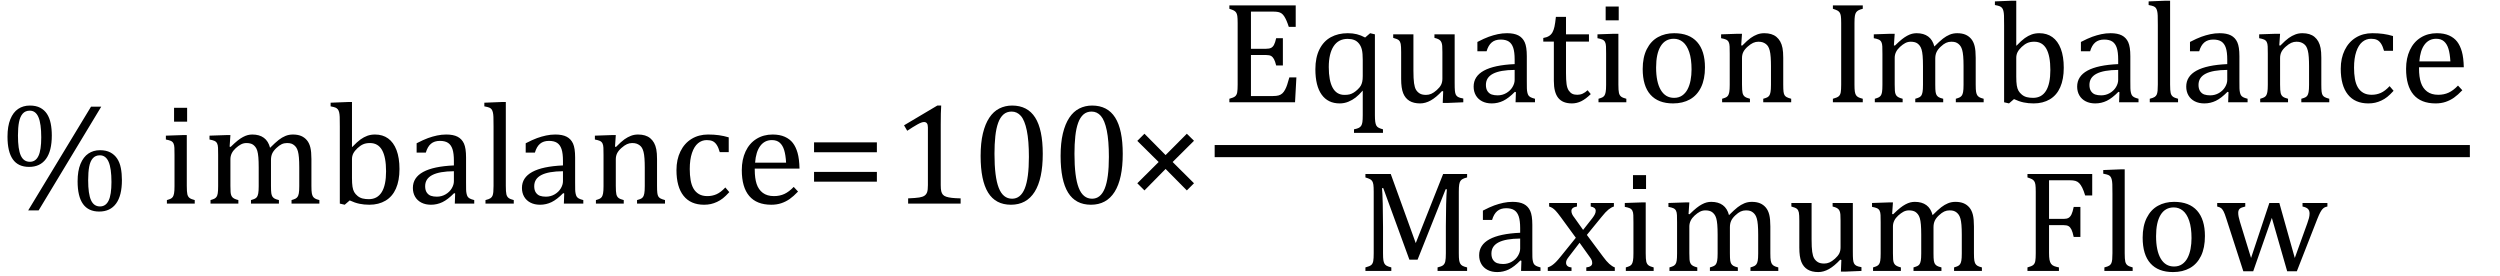 <?xml version="1.0" encoding="UTF-8" standalone="no"?><svg xmlns="http://www.w3.org/2000/svg" xmlns:xlink="http://www.w3.org/1999/xlink" stroke-dasharray="none" shape-rendering="auto" font-family="'Dialog'" width="343.813" text-rendering="auto" fill-opacity="1" contentScriptType="text/ecmascript" color-interpolation="auto" color-rendering="auto" preserveAspectRatio="xMidYMid meet" font-size="12" fill="black" stroke="black" image-rendering="auto" stroke-miterlimit="10" zoomAndPan="magnify" version="1.0" stroke-linecap="square" stroke-linejoin="miter" contentStyleType="text/css" font-style="normal" height="38" stroke-width="1" stroke-dashoffset="0" font-weight="normal" stroke-opacity="1" y="-10"><!--Converted from MathML using JEuclid--><defs id="genericDefs"/><g><g text-rendering="optimizeLegibility" transform="translate(0,28)" color-rendering="optimizeQuality" color-interpolation="linearRGB" image-rendering="optimizeQuality"><path d="M4 -5.047 Q2.5 -5.047 1.766 -6.086 Q1.031 -7.125 1.031 -9.203 Q1.031 -10.641 1.422 -11.602 Q1.812 -12.562 2.5 -13.023 Q3.188 -13.484 4.109 -13.484 Q4.953 -13.484 5.531 -13.18 Q6.109 -12.875 6.461 -12.336 Q6.812 -11.797 6.969 -11.039 Q7.125 -10.281 7.125 -9.375 Q7.125 -7.234 6.32 -6.141 Q5.516 -5.047 4 -5.047 ZM2.469 -9.359 Q2.469 -7.469 2.859 -6.609 Q3.25 -5.75 4.109 -5.75 Q4.906 -5.75 5.289 -6.555 Q5.672 -7.359 5.672 -9.109 Q5.672 -10.984 5.289 -11.883 Q4.906 -12.781 4.094 -12.781 Q3.484 -12.781 3.125 -12.375 Q2.766 -11.969 2.617 -11.219 Q2.469 -10.469 2.469 -9.359 ZM13.922 -13.328 L5.312 0.938 L3.875 0.938 L12.516 -13.328 L13.922 -13.328 ZM13.641 1.094 Q12.156 1.094 11.414 0.055 Q10.672 -0.984 10.672 -3.062 Q10.672 -4.5 11.07 -5.461 Q11.469 -6.422 12.156 -6.883 Q12.844 -7.344 13.75 -7.344 Q14.594 -7.344 15.172 -7.039 Q15.75 -6.734 16.109 -6.195 Q16.469 -5.656 16.617 -4.898 Q16.766 -4.141 16.766 -3.234 Q16.766 -1.094 15.961 0 Q15.156 1.094 13.641 1.094 ZM12.125 -3.219 Q12.125 -1.328 12.516 -0.469 Q12.906 0.391 13.75 0.391 Q14.547 0.391 14.938 -0.414 Q15.328 -1.219 15.328 -2.969 Q15.328 -4.844 14.938 -5.742 Q14.547 -6.641 13.734 -6.641 Q13.125 -6.641 12.766 -6.234 Q12.406 -5.828 12.266 -5.078 Q12.125 -4.328 12.125 -3.219 ZM25.734 -13.172 L25.734 -11.266 L23.938 -11.266 L23.938 -13.172 L25.734 -13.172 ZM22.953 -0.484 Q23.328 -0.594 23.492 -0.68 Q23.656 -0.766 23.766 -0.922 Q23.875 -1.078 23.938 -1.406 Q24 -1.734 24 -2.406 L24 -6.672 Q24 -7.297 23.984 -7.68 Q23.969 -8.062 23.852 -8.289 Q23.734 -8.516 23.492 -8.625 Q23.25 -8.734 22.812 -8.812 L22.812 -9.344 L25.094 -9.422 L25.688 -9.422 L25.688 -2.438 Q25.688 -1.609 25.766 -1.281 Q25.844 -0.953 26.062 -0.781 Q26.281 -0.609 26.781 -0.484 L26.781 0 L22.953 0 L22.953 -0.484 ZM31.578 -7.828 L31.719 -7.797 Q32.312 -8.375 32.688 -8.672 Q33.062 -8.969 33.414 -9.156 Q33.766 -9.344 34.07 -9.422 Q34.375 -9.5 34.703 -9.5 Q35.672 -9.5 36.289 -9.047 Q36.906 -8.594 37.141 -7.672 Q37.875 -8.406 38.328 -8.758 Q38.781 -9.109 39.258 -9.305 Q39.734 -9.5 40.281 -9.5 Q40.938 -9.5 41.406 -9.305 Q41.875 -9.109 42.203 -8.719 Q42.531 -8.328 42.68 -7.727 Q42.828 -7.125 42.828 -6.125 L42.828 -2.438 Q42.828 -1.703 42.883 -1.422 Q42.938 -1.141 43.031 -0.984 Q43.125 -0.828 43.305 -0.711 Q43.484 -0.594 43.922 -0.484 L43.922 0 L40.094 0 L40.094 -0.484 Q40.469 -0.594 40.633 -0.68 Q40.797 -0.766 40.914 -0.922 Q41.031 -1.078 41.094 -1.406 Q41.156 -1.734 41.156 -2.406 L41.156 -4.969 Q41.156 -5.797 41.109 -6.336 Q41.062 -6.875 40.969 -7.195 Q40.875 -7.516 40.75 -7.703 Q40.625 -7.891 40.453 -8.031 Q40.281 -8.172 40.062 -8.25 Q39.844 -8.328 39.469 -8.328 Q39.078 -8.328 38.742 -8.172 Q38.406 -8.016 38.008 -7.641 Q37.609 -7.266 37.438 -6.891 Q37.266 -6.516 37.266 -6 L37.266 -2.438 Q37.266 -1.703 37.312 -1.422 Q37.359 -1.141 37.453 -0.984 Q37.547 -0.828 37.727 -0.711 Q37.906 -0.594 38.359 -0.484 L38.359 0 L34.516 0 L34.516 -0.484 Q34.891 -0.594 35.062 -0.68 Q35.234 -0.766 35.344 -0.922 Q35.453 -1.078 35.516 -1.406 Q35.578 -1.734 35.578 -2.406 L35.578 -4.969 Q35.578 -5.828 35.531 -6.375 Q35.484 -6.922 35.383 -7.258 Q35.281 -7.594 35.117 -7.797 Q34.953 -8 34.789 -8.109 Q34.625 -8.219 34.398 -8.273 Q34.172 -8.328 33.891 -8.328 Q33.484 -8.328 33.133 -8.141 Q32.781 -7.953 32.414 -7.617 Q32.047 -7.281 31.867 -6.906 Q31.688 -6.531 31.688 -6.109 L31.688 -2.438 Q31.688 -1.891 31.711 -1.594 Q31.734 -1.297 31.805 -1.133 Q31.875 -0.969 31.969 -0.867 Q32.062 -0.766 32.242 -0.672 Q32.422 -0.578 32.781 -0.484 L32.781 0 L28.953 0 L28.953 -0.484 Q29.328 -0.594 29.492 -0.68 Q29.656 -0.766 29.773 -0.922 Q29.891 -1.078 29.945 -1.406 Q30 -1.734 30 -2.406 L30 -6.672 Q30 -7.297 29.984 -7.68 Q29.969 -8.062 29.852 -8.289 Q29.734 -8.516 29.492 -8.625 Q29.25 -8.734 28.812 -8.812 L28.812 -9.344 L31.094 -9.422 L31.688 -9.422 L31.578 -7.828 ZM48.406 -7.797 L48.453 -7.797 Q49.125 -8.5 49.586 -8.828 Q50.047 -9.156 50.523 -9.328 Q51 -9.5 51.578 -9.5 Q52.625 -9.5 53.375 -8.961 Q54.125 -8.422 54.531 -7.359 Q54.938 -6.297 54.938 -4.75 Q54.938 -3.172 54.453 -2.07 Q53.969 -0.969 53.023 -0.406 Q52.078 0.156 50.797 0.156 Q50.062 0.156 49.43 0.023 Q48.797 -0.109 48.094 -0.438 L47.406 0.156 L46.734 0 L46.734 -10.609 Q46.734 -11.547 46.719 -11.922 Q46.703 -12.297 46.641 -12.555 Q46.578 -12.812 46.461 -12.961 Q46.344 -13.109 46.156 -13.195 Q45.969 -13.281 45.469 -13.375 L45.469 -13.875 L47.828 -13.969 L48.406 -13.969 L48.406 -7.797 ZM48.406 -3.516 Q48.406 -2.766 48.477 -2.32 Q48.547 -1.875 48.711 -1.586 Q48.875 -1.297 49.18 -1.047 Q49.484 -0.797 49.867 -0.703 Q50.25 -0.609 50.719 -0.609 Q51.891 -0.609 52.492 -1.57 Q53.094 -2.531 53.094 -4.438 Q53.094 -6.375 52.547 -7.352 Q52 -8.328 50.875 -8.328 Q50.328 -8.328 49.938 -8.156 Q49.547 -7.984 49.156 -7.617 Q48.766 -7.25 48.586 -6.898 Q48.406 -6.547 48.406 -6.109 L48.406 -3.516 ZM62.594 -1.391 L62.453 -1.438 Q61.594 -0.562 60.852 -0.203 Q60.109 0.156 59.266 0.156 Q58.516 0.156 57.953 -0.133 Q57.391 -0.422 57.086 -0.945 Q56.781 -1.469 56.781 -2.156 Q56.781 -3.578 58.195 -4.352 Q59.609 -5.125 62.422 -5.25 L62.422 -5.891 Q62.422 -6.906 62.227 -7.492 Q62.031 -8.078 61.617 -8.352 Q61.203 -8.625 60.5 -8.625 Q59.734 -8.625 59.266 -8.227 Q58.797 -7.828 58.562 -7.016 L57.297 -7.016 L57.297 -8.297 Q58.234 -8.781 58.859 -9.008 Q59.484 -9.234 60.109 -9.367 Q60.734 -9.5 61.375 -9.5 Q62.344 -9.5 62.93 -9.195 Q63.516 -8.891 63.805 -8.258 Q64.094 -7.625 64.094 -6.344 L64.094 -2.938 Q64.094 -2.219 64.102 -1.922 Q64.109 -1.625 64.164 -1.367 Q64.219 -1.109 64.312 -0.961 Q64.406 -0.812 64.602 -0.703 Q64.797 -0.594 65.219 -0.484 L65.219 0 L62.547 0 L62.594 -1.391 ZM62.422 -4.453 Q60.438 -4.438 59.453 -3.93 Q58.469 -3.422 58.469 -2.391 Q58.469 -1.844 58.695 -1.516 Q58.922 -1.188 59.266 -1.07 Q59.609 -0.953 60.078 -0.953 Q60.734 -0.953 61.281 -1.273 Q61.828 -1.594 62.125 -2.094 Q62.422 -2.594 62.422 -3.078 L62.422 -4.453 ZM69.562 -2.438 Q69.562 -1.609 69.641 -1.281 Q69.719 -0.953 69.938 -0.781 Q70.156 -0.609 70.656 -0.484 L70.656 0 L66.766 0 L66.766 -0.484 Q67.266 -0.609 67.453 -0.742 Q67.641 -0.875 67.727 -1.07 Q67.812 -1.266 67.844 -1.594 Q67.875 -1.922 67.875 -2.438 L67.875 -10.609 Q67.875 -11.547 67.859 -11.922 Q67.844 -12.297 67.781 -12.555 Q67.719 -12.812 67.609 -12.961 Q67.5 -13.109 67.305 -13.195 Q67.109 -13.281 66.609 -13.375 L66.609 -13.875 L68.969 -13.969 L69.562 -13.969 L69.562 -2.438 ZM77.594 -1.391 L77.453 -1.438 Q76.594 -0.562 75.852 -0.203 Q75.109 0.156 74.266 0.156 Q73.516 0.156 72.953 -0.133 Q72.391 -0.422 72.086 -0.945 Q71.781 -1.469 71.781 -2.156 Q71.781 -3.578 73.195 -4.352 Q74.609 -5.125 77.422 -5.25 L77.422 -5.891 Q77.422 -6.906 77.227 -7.492 Q77.031 -8.078 76.617 -8.352 Q76.203 -8.625 75.5 -8.625 Q74.734 -8.625 74.266 -8.227 Q73.797 -7.828 73.562 -7.016 L72.297 -7.016 L72.297 -8.297 Q73.234 -8.781 73.859 -9.008 Q74.484 -9.234 75.109 -9.367 Q75.734 -9.5 76.375 -9.5 Q77.344 -9.5 77.93 -9.195 Q78.516 -8.891 78.805 -8.258 Q79.094 -7.625 79.094 -6.344 L79.094 -2.938 Q79.094 -2.219 79.102 -1.922 Q79.109 -1.625 79.164 -1.367 Q79.219 -1.109 79.312 -0.961 Q79.406 -0.812 79.602 -0.703 Q79.797 -0.594 80.219 -0.484 L80.219 0 L77.547 0 L77.594 -1.391 ZM77.422 -4.453 Q75.438 -4.438 74.453 -3.93 Q73.469 -3.422 73.469 -2.391 Q73.469 -1.844 73.695 -1.516 Q73.922 -1.188 74.266 -1.07 Q74.609 -0.953 75.078 -0.953 Q75.734 -0.953 76.281 -1.273 Q76.828 -1.594 77.125 -2.094 Q77.422 -2.594 77.422 -3.078 L77.422 -4.453 ZM91.453 0 L87.609 0 L87.609 -0.484 Q88 -0.594 88.164 -0.68 Q88.328 -0.766 88.438 -0.922 Q88.547 -1.078 88.609 -1.406 Q88.672 -1.734 88.672 -2.406 L88.672 -4.969 Q88.672 -5.641 88.633 -6.203 Q88.594 -6.766 88.5 -7.117 Q88.406 -7.469 88.281 -7.672 Q88.156 -7.875 87.969 -8.016 Q87.781 -8.156 87.547 -8.242 Q87.312 -8.328 86.938 -8.328 Q86.562 -8.328 86.219 -8.172 Q85.875 -8.016 85.461 -7.648 Q85.047 -7.281 84.867 -6.914 Q84.688 -6.547 84.688 -6.078 L84.688 -2.438 Q84.688 -1.609 84.766 -1.281 Q84.844 -0.953 85.062 -0.781 Q85.281 -0.609 85.781 -0.484 L85.781 0 L81.953 0 L81.953 -0.484 Q82.328 -0.594 82.492 -0.68 Q82.656 -0.766 82.766 -0.922 Q82.875 -1.078 82.938 -1.406 Q83 -1.734 83 -2.406 L83 -6.672 Q83 -7.297 82.984 -7.68 Q82.969 -8.062 82.852 -8.289 Q82.734 -8.516 82.492 -8.625 Q82.25 -8.734 81.812 -8.812 L81.812 -9.344 L84.094 -9.422 L84.688 -9.422 L84.578 -7.828 L84.719 -7.797 Q85.438 -8.531 85.883 -8.844 Q86.328 -9.156 86.781 -9.328 Q87.234 -9.5 87.75 -9.5 Q88.281 -9.5 88.695 -9.375 Q89.109 -9.25 89.422 -8.992 Q89.734 -8.734 89.945 -8.359 Q90.156 -7.984 90.258 -7.461 Q90.359 -6.938 90.359 -6.125 L90.359 -2.438 Q90.359 -1.766 90.398 -1.461 Q90.438 -1.156 90.531 -0.992 Q90.625 -0.828 90.812 -0.719 Q91 -0.609 91.453 -0.484 L91.453 0 ZM100.219 -9.109 L100.219 -7.078 L98.984 -7.078 Q98.812 -7.703 98.57 -8.07 Q98.328 -8.438 98.008 -8.586 Q97.688 -8.734 97.203 -8.734 Q96.516 -8.734 95.992 -8.297 Q95.469 -7.859 95.164 -6.961 Q94.859 -6.062 94.859 -4.75 Q94.859 -3.922 94.977 -3.234 Q95.094 -2.547 95.375 -2.062 Q95.656 -1.578 96.125 -1.305 Q96.594 -1.031 97.281 -1.031 Q97.953 -1.031 98.539 -1.289 Q99.125 -1.547 99.75 -2.219 L100.297 -1.578 Q99.797 -1.031 99.422 -0.734 Q99.047 -0.438 98.609 -0.234 Q98.172 -0.031 97.75 0.062 Q97.328 0.156 96.828 0.156 Q94.984 0.156 94.008 -1.07 Q93.031 -2.297 93.031 -4.609 Q93.031 -6.062 93.578 -7.18 Q94.125 -8.297 95.109 -8.898 Q96.094 -9.5 97.375 -9.5 Q98.188 -9.5 98.867 -9.406 Q99.547 -9.312 100.219 -9.109 ZM109.75 -1.656 Q109.125 -1 108.602 -0.633 Q108.078 -0.266 107.453 -0.055 Q106.828 0.156 106.078 0.156 Q104.062 0.156 103.039 -1.047 Q102.016 -2.25 102.016 -4.609 Q102.016 -6.062 102.539 -7.18 Q103.062 -8.297 104.031 -8.898 Q105 -9.5 106.25 -9.5 Q107.234 -9.5 107.93 -9.188 Q108.625 -8.875 109.039 -8.336 Q109.453 -7.797 109.688 -6.969 Q109.922 -6.141 109.953 -4.812 L103.797 -4.812 L103.797 -4.641 Q103.797 -3.484 104.055 -2.703 Q104.312 -1.922 104.906 -1.477 Q105.5 -1.031 106.438 -1.031 Q107.234 -1.031 107.875 -1.328 Q108.516 -1.625 109.156 -2.297 L109.75 -1.656 ZM108.109 -5.625 Q108.047 -6.688 107.844 -7.352 Q107.641 -8.016 107.234 -8.375 Q106.828 -8.734 106.156 -8.734 Q105.156 -8.734 104.555 -7.93 Q103.953 -7.125 103.844 -5.625 L108.109 -5.625 Z" stroke="none"/></g><g text-rendering="optimizeLegibility" transform="translate(110.734,28)" color-rendering="optimizeQuality" color-interpolation="linearRGB" image-rendering="optimizeQuality"><path d="M1.219 -7.062 L1.219 -8.422 L9.859 -8.422 L9.859 -7.062 L1.219 -7.062 ZM1.219 -3.016 L1.219 -4.359 L9.859 -4.359 L9.859 -3.016 L1.219 -3.016 Z" stroke="none"/></g><g text-rendering="optimizeLegibility" transform="translate(122.594,28)" color-rendering="optimizeQuality" color-interpolation="linearRGB" image-rendering="optimizeQuality"><path d="M6.781 -2.547 Q6.781 -1.984 6.852 -1.695 Q6.922 -1.406 7.078 -1.227 Q7.234 -1.047 7.539 -0.945 Q7.844 -0.844 8.305 -0.789 Q8.766 -0.734 9.516 -0.719 L9.516 0 L2.297 0 L2.297 -0.719 Q3.375 -0.766 3.844 -0.844 Q4.312 -0.922 4.555 -1.094 Q4.797 -1.266 4.906 -1.562 Q5.016 -1.859 5.016 -2.547 L5.016 -10.469 Q5.016 -10.859 4.883 -11.039 Q4.75 -11.219 4.484 -11.219 Q4.172 -11.219 3.594 -10.898 Q3.016 -10.578 2.172 -10.016 L1.734 -10.766 L6.312 -13.484 L6.844 -13.484 Q6.781 -12.547 6.781 -10.891 L6.781 -2.547 ZM16.438 0.156 Q14.328 0.156 13.297 -1.508 Q12.266 -3.172 12.266 -6.547 Q12.266 -8.344 12.578 -9.648 Q12.891 -10.953 13.461 -11.812 Q14.031 -12.672 14.836 -13.078 Q15.641 -13.484 16.594 -13.484 Q18.719 -13.484 19.766 -11.836 Q20.812 -10.188 20.812 -6.844 Q20.812 -3.391 19.695 -1.617 Q18.578 0.156 16.438 0.156 ZM14.172 -6.844 Q14.172 -3.656 14.758 -2.164 Q15.344 -0.672 16.594 -0.672 Q17.766 -0.672 18.336 -2.078 Q18.906 -3.484 18.906 -6.422 Q18.906 -8.656 18.617 -10.055 Q18.328 -11.453 17.805 -12.055 Q17.281 -12.656 16.531 -12.656 Q15.859 -12.656 15.406 -12.258 Q14.953 -11.859 14.68 -11.109 Q14.406 -10.359 14.289 -9.273 Q14.172 -8.188 14.172 -6.844 ZM27.438 0.156 Q25.328 0.156 24.297 -1.508 Q23.266 -3.172 23.266 -6.547 Q23.266 -8.344 23.578 -9.648 Q23.891 -10.953 24.461 -11.812 Q25.031 -12.672 25.836 -13.078 Q26.641 -13.484 27.594 -13.484 Q29.719 -13.484 30.766 -11.836 Q31.812 -10.188 31.812 -6.844 Q31.812 -3.391 30.695 -1.617 Q29.578 0.156 27.438 0.156 ZM25.172 -6.844 Q25.172 -3.656 25.758 -2.164 Q26.344 -0.672 27.594 -0.672 Q28.766 -0.672 29.336 -2.078 Q29.906 -3.484 29.906 -6.422 Q29.906 -8.656 29.617 -10.055 Q29.328 -11.453 28.805 -12.055 Q28.281 -12.656 27.531 -12.656 Q26.859 -12.656 26.406 -12.258 Q25.953 -11.859 25.68 -11.109 Q25.406 -10.359 25.289 -9.273 Q25.172 -8.188 25.172 -6.844 Z" stroke="none"/></g><g text-rendering="optimizeLegibility" transform="translate(154.766,28)" color-rendering="optimizeQuality" color-interpolation="linearRGB" image-rendering="optimizeQuality"><path d="M6.5 -5.719 L9.438 -2.797 L8.453 -1.812 L5.531 -4.766 L2.625 -1.812 L1.641 -2.797 L4.578 -5.719 L1.641 -8.625 L2.625 -9.609 L5.531 -6.672 L8.453 -9.609 L9.438 -8.641 L6.5 -5.719 Z" stroke="none"/></g><g text-rendering="optimizeLegibility" stroke-width="1.667" color-interpolation="linearRGB" color-rendering="optimizeQuality" image-rendering="optimizeQuality"><line y2="20.78" fill="none" x1="167.881" x2="338.834" y1="20.78"/><path d="M10.312 -13.328 L10.312 -10.375 L9.359 -10.375 Q9.203 -10.859 9.047 -11.219 Q8.891 -11.578 8.727 -11.828 Q8.562 -12.078 8.367 -12.219 Q8.172 -12.359 7.898 -12.414 Q7.625 -12.469 7.234 -12.469 L4.156 -12.469 L4.156 -7.359 L6.234 -7.359 Q6.672 -7.359 6.914 -7.477 Q7.156 -7.594 7.32 -7.891 Q7.484 -8.188 7.625 -8.812 L8.547 -8.812 L8.547 -5.062 L7.625 -5.062 Q7.484 -5.641 7.32 -5.938 Q7.156 -6.234 6.93 -6.367 Q6.703 -6.5 6.234 -6.5 L4.156 -6.5 L4.156 -0.859 L7.188 -0.859 Q7.672 -0.859 7.969 -0.945 Q8.266 -1.031 8.477 -1.227 Q8.688 -1.422 8.859 -1.75 Q9.031 -2.078 9.141 -2.422 Q9.25 -2.766 9.438 -3.422 L10.406 -3.422 L10.219 0 L1.188 0 L1.188 -0.484 Q1.781 -0.641 1.992 -0.828 Q2.203 -1.016 2.266 -1.367 Q2.328 -1.719 2.328 -2.438 L2.328 -10.891 Q2.328 -11.562 2.281 -11.867 Q2.234 -12.172 2.117 -12.344 Q2 -12.516 1.812 -12.617 Q1.625 -12.719 1.188 -12.859 L1.188 -13.328 L10.312 -13.328 ZM22.312 4.203 L18.328 4.203 L18.328 3.719 Q18.797 3.625 19.008 3.508 Q19.219 3.391 19.328 3.211 Q19.438 3.031 19.484 2.719 Q19.531 2.406 19.531 1.766 L19.531 -1.609 Q19 -1 18.547 -0.648 Q18.094 -0.297 17.539 -0.07 Q16.984 0.156 16.359 0.156 Q14.75 0.156 13.883 -1.047 Q13.016 -2.25 13.016 -4.547 Q13.016 -6.156 13.578 -7.281 Q14.141 -8.406 15.148 -8.953 Q16.156 -9.5 17.469 -9.5 Q18.156 -9.5 18.719 -9.359 Q19.281 -9.219 19.859 -8.906 L20.547 -9.5 L21.203 -9.344 L21.203 1.766 Q21.203 2.344 21.25 2.68 Q21.297 3.016 21.406 3.211 Q21.516 3.406 21.742 3.516 Q21.969 3.625 22.312 3.719 L22.312 4.203 ZM19.531 -5.828 Q19.531 -6.734 19.414 -7.227 Q19.297 -7.719 19.016 -8.07 Q18.734 -8.422 18.352 -8.57 Q17.969 -8.719 17.453 -8.719 Q16.188 -8.719 15.523 -7.703 Q14.859 -6.688 14.859 -4.844 Q14.859 -2.969 15.398 -1.992 Q15.938 -1.016 17.016 -1.016 Q17.438 -1.016 17.719 -1.086 Q18 -1.156 18.281 -1.328 Q18.562 -1.5 18.852 -1.781 Q19.141 -2.062 19.266 -2.289 Q19.391 -2.516 19.461 -2.82 Q19.531 -3.125 19.531 -3.609 L19.531 -5.828 ZM23.719 -9.344 L26.5 -9.344 L26.5 -4.359 Q26.5 -3.219 26.586 -2.625 Q26.672 -2.031 26.852 -1.727 Q27.031 -1.422 27.352 -1.219 Q27.672 -1.016 28.234 -1.016 Q28.609 -1.016 28.953 -1.164 Q29.297 -1.312 29.711 -1.68 Q30.125 -2.047 30.305 -2.406 Q30.484 -2.766 30.484 -3.25 L30.484 -6.906 Q30.484 -7.469 30.461 -7.75 Q30.438 -8.031 30.367 -8.203 Q30.297 -8.375 30.203 -8.477 Q30.109 -8.578 29.938 -8.672 Q29.766 -8.766 29.391 -8.859 L29.391 -9.344 L32.172 -9.344 L32.172 -2.672 Q32.172 -1.922 32.203 -1.586 Q32.234 -1.25 32.328 -1.055 Q32.422 -0.859 32.625 -0.734 Q32.828 -0.609 33.359 -0.516 L33.359 0 L31.125 0.094 L30.531 0.094 L30.594 -1.5 L30.438 -1.547 Q29.625 -0.672 28.891 -0.258 Q28.156 0.156 27.422 0.156 Q26.531 0.156 25.953 -0.195 Q25.375 -0.547 25.094 -1.242 Q24.812 -1.938 24.812 -3.219 L24.812 -6.906 Q24.812 -7.719 24.75 -8.031 Q24.688 -8.344 24.5 -8.523 Q24.312 -8.703 23.719 -8.859 L23.719 -9.344 ZM40.594 -1.391 L40.453 -1.438 Q39.594 -0.562 38.852 -0.203 Q38.109 0.156 37.266 0.156 Q36.516 0.156 35.953 -0.133 Q35.391 -0.422 35.086 -0.945 Q34.781 -1.469 34.781 -2.156 Q34.781 -3.578 36.195 -4.352 Q37.609 -5.125 40.422 -5.25 L40.422 -5.891 Q40.422 -6.906 40.227 -7.492 Q40.031 -8.078 39.617 -8.352 Q39.203 -8.625 38.5 -8.625 Q37.734 -8.625 37.266 -8.227 Q36.797 -7.828 36.562 -7.016 L35.297 -7.016 L35.297 -8.297 Q36.234 -8.781 36.859 -9.008 Q37.484 -9.234 38.109 -9.367 Q38.734 -9.5 39.375 -9.5 Q40.344 -9.5 40.93 -9.195 Q41.516 -8.891 41.805 -8.258 Q42.094 -7.625 42.094 -6.344 L42.094 -2.938 Q42.094 -2.219 42.102 -1.922 Q42.109 -1.625 42.164 -1.367 Q42.219 -1.109 42.312 -0.961 Q42.406 -0.812 42.602 -0.703 Q42.797 -0.594 43.219 -0.484 L43.219 0 L40.547 0 L40.594 -1.391 ZM40.422 -4.453 Q38.438 -4.438 37.453 -3.93 Q36.469 -3.422 36.469 -2.391 Q36.469 -1.844 36.695 -1.516 Q36.922 -1.188 37.266 -1.07 Q37.609 -0.953 38.078 -0.953 Q38.734 -0.953 39.281 -1.273 Q39.828 -1.594 40.125 -2.094 Q40.422 -2.594 40.422 -3.078 L40.422 -4.453 ZM44.359 -8.844 Q44.844 -8.922 45.148 -9.117 Q45.453 -9.312 45.625 -9.625 Q45.797 -9.938 45.898 -10.398 Q46 -10.859 46.094 -11.75 L47.484 -11.75 L47.484 -9.344 L50.641 -9.344 L50.641 -8.344 L47.484 -8.344 L47.484 -4 Q47.484 -3.062 47.562 -2.5 Q47.641 -1.938 47.859 -1.617 Q48.078 -1.297 48.352 -1.164 Q48.625 -1.031 49.047 -1.031 Q49.438 -1.031 49.781 -1.188 Q50.125 -1.344 50.453 -1.656 L50.891 -1.125 Q50.203 -0.453 49.586 -0.148 Q48.969 0.156 48.297 0.156 Q47.031 0.156 46.422 -0.594 Q45.812 -1.344 45.812 -2.938 L45.812 -8.344 L44.359 -8.344 L44.359 -8.844 ZM54.734 -13.172 L54.734 -11.266 L52.938 -11.266 L52.938 -13.172 L54.734 -13.172 ZM51.953 -0.484 Q52.328 -0.594 52.492 -0.68 Q52.656 -0.766 52.766 -0.922 Q52.875 -1.078 52.938 -1.406 Q53 -1.734 53 -2.406 L53 -6.672 Q53 -7.297 52.984 -7.68 Q52.969 -8.062 52.852 -8.289 Q52.734 -8.516 52.492 -8.625 Q52.25 -8.734 51.812 -8.812 L51.812 -9.344 L54.094 -9.422 L54.688 -9.422 L54.688 -2.438 Q54.688 -1.609 54.766 -1.281 Q54.844 -0.953 55.062 -0.781 Q55.281 -0.609 55.781 -0.484 L55.781 0 L51.953 0 L51.953 -0.484 ZM62.203 0.156 Q60.172 0.156 59.102 -1.039 Q58.031 -2.234 58.031 -4.578 Q58.031 -6.188 58.594 -7.305 Q59.156 -8.422 60.133 -8.961 Q61.109 -9.5 62.359 -9.5 Q64.438 -9.5 65.516 -8.289 Q66.594 -7.078 66.594 -4.797 Q66.594 -3.172 66.055 -2.062 Q65.516 -0.953 64.531 -0.398 Q63.547 0.156 62.203 0.156 ZM59.875 -4.781 Q59.875 -2.781 60.516 -1.695 Q61.156 -0.609 62.344 -0.609 Q63 -0.609 63.461 -0.93 Q63.922 -1.25 64.203 -1.789 Q64.484 -2.328 64.617 -3.031 Q64.75 -3.734 64.75 -4.516 Q64.75 -5.953 64.43 -6.898 Q64.109 -7.844 63.562 -8.289 Q63.016 -8.734 62.312 -8.734 Q61.125 -8.734 60.5 -7.711 Q59.875 -6.688 59.875 -4.781 ZM78.453 0 L74.609 0 L74.609 -0.484 Q75 -0.594 75.164 -0.68 Q75.328 -0.766 75.438 -0.922 Q75.547 -1.078 75.609 -1.406 Q75.672 -1.734 75.672 -2.406 L75.672 -4.969 Q75.672 -5.641 75.633 -6.203 Q75.594 -6.766 75.5 -7.117 Q75.406 -7.469 75.281 -7.672 Q75.156 -7.875 74.969 -8.016 Q74.781 -8.156 74.547 -8.242 Q74.312 -8.328 73.938 -8.328 Q73.562 -8.328 73.219 -8.172 Q72.875 -8.016 72.461 -7.648 Q72.047 -7.281 71.867 -6.914 Q71.688 -6.547 71.688 -6.078 L71.688 -2.438 Q71.688 -1.609 71.766 -1.281 Q71.844 -0.953 72.062 -0.781 Q72.281 -0.609 72.781 -0.484 L72.781 0 L68.953 0 L68.953 -0.484 Q69.328 -0.594 69.492 -0.68 Q69.656 -0.766 69.766 -0.922 Q69.875 -1.078 69.938 -1.406 Q70 -1.734 70 -2.406 L70 -6.672 Q70 -7.297 69.984 -7.68 Q69.969 -8.062 69.852 -8.289 Q69.734 -8.516 69.492 -8.625 Q69.25 -8.734 68.812 -8.812 L68.812 -9.344 L71.094 -9.422 L71.688 -9.422 L71.578 -7.828 L71.719 -7.797 Q72.438 -8.531 72.883 -8.844 Q73.328 -9.156 73.781 -9.328 Q74.234 -9.5 74.75 -9.5 Q75.281 -9.5 75.695 -9.375 Q76.109 -9.25 76.422 -8.992 Q76.734 -8.734 76.945 -8.359 Q77.156 -7.984 77.258 -7.461 Q77.359 -6.938 77.359 -6.125 L77.359 -2.438 Q77.359 -1.766 77.398 -1.461 Q77.438 -1.156 77.531 -0.992 Q77.625 -0.828 77.812 -0.719 Q78 -0.609 78.453 -0.484 L78.453 0 ZM87.156 -2.438 Q87.156 -1.781 87.203 -1.484 Q87.25 -1.188 87.352 -1.008 Q87.453 -0.828 87.656 -0.711 Q87.859 -0.594 88.297 -0.484 L88.297 0 L84.188 0 L84.188 -0.484 Q84.781 -0.641 84.992 -0.828 Q85.203 -1.016 85.266 -1.367 Q85.328 -1.719 85.328 -2.438 L85.328 -10.891 Q85.328 -11.562 85.281 -11.867 Q85.234 -12.172 85.117 -12.344 Q85 -12.516 84.812 -12.617 Q84.625 -12.719 84.188 -12.859 L84.188 -13.328 L88.297 -13.328 L88.297 -12.859 Q87.875 -12.75 87.688 -12.641 Q87.5 -12.531 87.383 -12.367 Q87.266 -12.203 87.211 -11.883 Q87.156 -11.562 87.156 -10.891 L87.156 -2.438 ZM92.578 -7.828 L92.719 -7.797 Q93.312 -8.375 93.688 -8.672 Q94.062 -8.969 94.414 -9.156 Q94.766 -9.344 95.07 -9.422 Q95.375 -9.5 95.703 -9.5 Q96.672 -9.5 97.289 -9.047 Q97.906 -8.594 98.141 -7.672 Q98.875 -8.406 99.328 -8.758 Q99.781 -9.109 100.258 -9.305 Q100.734 -9.5 101.281 -9.5 Q101.938 -9.5 102.406 -9.305 Q102.875 -9.109 103.203 -8.719 Q103.531 -8.328 103.68 -7.727 Q103.828 -7.125 103.828 -6.125 L103.828 -2.438 Q103.828 -1.703 103.883 -1.422 Q103.938 -1.141 104.031 -0.984 Q104.125 -0.828 104.305 -0.711 Q104.484 -0.594 104.922 -0.484 L104.922 0 L101.094 0 L101.094 -0.484 Q101.469 -0.594 101.633 -0.68 Q101.797 -0.766 101.914 -0.922 Q102.031 -1.078 102.094 -1.406 Q102.156 -1.734 102.156 -2.406 L102.156 -4.969 Q102.156 -5.797 102.109 -6.336 Q102.062 -6.875 101.969 -7.195 Q101.875 -7.516 101.75 -7.703 Q101.625 -7.891 101.453 -8.031 Q101.281 -8.172 101.062 -8.25 Q100.844 -8.328 100.469 -8.328 Q100.078 -8.328 99.742 -8.172 Q99.406 -8.016 99.008 -7.641 Q98.609 -7.266 98.438 -6.891 Q98.266 -6.516 98.266 -6 L98.266 -2.438 Q98.266 -1.703 98.312 -1.422 Q98.359 -1.141 98.453 -0.984 Q98.547 -0.828 98.727 -0.711 Q98.906 -0.594 99.359 -0.484 L99.359 0 L95.516 0 L95.516 -0.484 Q95.891 -0.594 96.062 -0.68 Q96.234 -0.766 96.344 -0.922 Q96.453 -1.078 96.516 -1.406 Q96.578 -1.734 96.578 -2.406 L96.578 -4.969 Q96.578 -5.828 96.531 -6.375 Q96.484 -6.922 96.383 -7.258 Q96.281 -7.594 96.117 -7.797 Q95.953 -8 95.789 -8.109 Q95.625 -8.219 95.398 -8.273 Q95.172 -8.328 94.891 -8.328 Q94.484 -8.328 94.133 -8.141 Q93.781 -7.953 93.414 -7.617 Q93.047 -7.281 92.867 -6.906 Q92.688 -6.531 92.688 -6.109 L92.688 -2.438 Q92.688 -1.891 92.711 -1.594 Q92.734 -1.297 92.805 -1.133 Q92.875 -0.969 92.969 -0.867 Q93.062 -0.766 93.242 -0.672 Q93.422 -0.578 93.781 -0.484 L93.781 0 L89.953 0 L89.953 -0.484 Q90.328 -0.594 90.492 -0.68 Q90.656 -0.766 90.773 -0.922 Q90.891 -1.078 90.945 -1.406 Q91 -1.734 91 -2.406 L91 -6.672 Q91 -7.297 90.984 -7.68 Q90.969 -8.062 90.852 -8.289 Q90.734 -8.516 90.492 -8.625 Q90.25 -8.734 89.812 -8.812 L89.812 -9.344 L92.094 -9.422 L92.688 -9.422 L92.578 -7.828 ZM109.406 -7.797 L109.453 -7.797 Q110.125 -8.5 110.586 -8.828 Q111.047 -9.156 111.523 -9.328 Q112 -9.5 112.578 -9.5 Q113.625 -9.5 114.375 -8.961 Q115.125 -8.422 115.531 -7.359 Q115.938 -6.297 115.938 -4.75 Q115.938 -3.172 115.453 -2.07 Q114.969 -0.969 114.023 -0.406 Q113.078 0.156 111.797 0.156 Q111.062 0.156 110.43 0.023 Q109.797 -0.109 109.094 -0.438 L108.406 0.156 L107.734 0 L107.734 -10.609 Q107.734 -11.547 107.719 -11.922 Q107.703 -12.297 107.641 -12.555 Q107.578 -12.812 107.461 -12.961 Q107.344 -13.109 107.156 -13.195 Q106.969 -13.281 106.469 -13.375 L106.469 -13.875 L108.828 -13.969 L109.406 -13.969 L109.406 -7.797 ZM109.406 -3.516 Q109.406 -2.766 109.477 -2.32 Q109.547 -1.875 109.711 -1.586 Q109.875 -1.297 110.18 -1.047 Q110.484 -0.797 110.867 -0.703 Q111.25 -0.609 111.719 -0.609 Q112.891 -0.609 113.492 -1.57 Q114.094 -2.531 114.094 -4.438 Q114.094 -6.375 113.547 -7.352 Q113 -8.328 111.875 -8.328 Q111.328 -8.328 110.938 -8.156 Q110.547 -7.984 110.156 -7.617 Q109.766 -7.25 109.586 -6.898 Q109.406 -6.547 109.406 -6.109 L109.406 -3.516 ZM123.594 -1.391 L123.453 -1.438 Q122.594 -0.562 121.852 -0.203 Q121.109 0.156 120.266 0.156 Q119.516 0.156 118.953 -0.133 Q118.391 -0.422 118.086 -0.945 Q117.781 -1.469 117.781 -2.156 Q117.781 -3.578 119.195 -4.352 Q120.609 -5.125 123.422 -5.25 L123.422 -5.891 Q123.422 -6.906 123.227 -7.492 Q123.031 -8.078 122.617 -8.352 Q122.203 -8.625 121.5 -8.625 Q120.734 -8.625 120.266 -8.227 Q119.797 -7.828 119.562 -7.016 L118.297 -7.016 L118.297 -8.297 Q119.234 -8.781 119.859 -9.008 Q120.484 -9.234 121.109 -9.367 Q121.734 -9.5 122.375 -9.5 Q123.344 -9.5 123.93 -9.195 Q124.516 -8.891 124.805 -8.258 Q125.094 -7.625 125.094 -6.344 L125.094 -2.938 Q125.094 -2.219 125.102 -1.922 Q125.109 -1.625 125.164 -1.367 Q125.219 -1.109 125.312 -0.961 Q125.406 -0.812 125.602 -0.703 Q125.797 -0.594 126.219 -0.484 L126.219 0 L123.547 0 L123.594 -1.391 ZM123.422 -4.453 Q121.438 -4.438 120.453 -3.93 Q119.469 -3.422 119.469 -2.391 Q119.469 -1.844 119.695 -1.516 Q119.922 -1.188 120.266 -1.07 Q120.609 -0.953 121.078 -0.953 Q121.734 -0.953 122.281 -1.273 Q122.828 -1.594 123.125 -2.094 Q123.422 -2.594 123.422 -3.078 L123.422 -4.453 ZM130.562 -2.438 Q130.562 -1.609 130.641 -1.281 Q130.719 -0.953 130.938 -0.781 Q131.156 -0.609 131.656 -0.484 L131.656 0 L127.766 0 L127.766 -0.484 Q128.266 -0.609 128.453 -0.742 Q128.641 -0.875 128.727 -1.07 Q128.812 -1.266 128.844 -1.594 Q128.875 -1.922 128.875 -2.438 L128.875 -10.609 Q128.875 -11.547 128.859 -11.922 Q128.844 -12.297 128.781 -12.555 Q128.719 -12.812 128.609 -12.961 Q128.5 -13.109 128.305 -13.195 Q128.109 -13.281 127.609 -13.375 L127.609 -13.875 L129.969 -13.969 L130.562 -13.969 L130.562 -2.438 ZM138.594 -1.391 L138.453 -1.438 Q137.594 -0.562 136.852 -0.203 Q136.109 0.156 135.266 0.156 Q134.516 0.156 133.953 -0.133 Q133.391 -0.422 133.086 -0.945 Q132.781 -1.469 132.781 -2.156 Q132.781 -3.578 134.195 -4.352 Q135.609 -5.125 138.422 -5.25 L138.422 -5.891 Q138.422 -6.906 138.227 -7.492 Q138.031 -8.078 137.617 -8.352 Q137.203 -8.625 136.5 -8.625 Q135.734 -8.625 135.266 -8.227 Q134.797 -7.828 134.562 -7.016 L133.297 -7.016 L133.297 -8.297 Q134.234 -8.781 134.859 -9.008 Q135.484 -9.234 136.109 -9.367 Q136.734 -9.5 137.375 -9.5 Q138.344 -9.5 138.93 -9.195 Q139.516 -8.891 139.805 -8.258 Q140.094 -7.625 140.094 -6.344 L140.094 -2.938 Q140.094 -2.219 140.102 -1.922 Q140.109 -1.625 140.164 -1.367 Q140.219 -1.109 140.312 -0.961 Q140.406 -0.812 140.602 -0.703 Q140.797 -0.594 141.219 -0.484 L141.219 0 L138.547 0 L138.594 -1.391 ZM138.422 -4.453 Q136.438 -4.438 135.453 -3.93 Q134.469 -3.422 134.469 -2.391 Q134.469 -1.844 134.695 -1.516 Q134.922 -1.188 135.266 -1.07 Q135.609 -0.953 136.078 -0.953 Q136.734 -0.953 137.281 -1.273 Q137.828 -1.594 138.125 -2.094 Q138.422 -2.594 138.422 -3.078 L138.422 -4.453 ZM152.453 0 L148.609 0 L148.609 -0.484 Q149 -0.594 149.164 -0.68 Q149.328 -0.766 149.438 -0.922 Q149.547 -1.078 149.609 -1.406 Q149.672 -1.734 149.672 -2.406 L149.672 -4.969 Q149.672 -5.641 149.633 -6.203 Q149.594 -6.766 149.5 -7.117 Q149.406 -7.469 149.281 -7.672 Q149.156 -7.875 148.969 -8.016 Q148.781 -8.156 148.547 -8.242 Q148.312 -8.328 147.938 -8.328 Q147.562 -8.328 147.219 -8.172 Q146.875 -8.016 146.461 -7.648 Q146.047 -7.281 145.867 -6.914 Q145.688 -6.547 145.688 -6.078 L145.688 -2.438 Q145.688 -1.609 145.766 -1.281 Q145.844 -0.953 146.062 -0.781 Q146.281 -0.609 146.781 -0.484 L146.781 0 L142.953 0 L142.953 -0.484 Q143.328 -0.594 143.492 -0.68 Q143.656 -0.766 143.766 -0.922 Q143.875 -1.078 143.938 -1.406 Q144 -1.734 144 -2.406 L144 -6.672 Q144 -7.297 143.984 -7.68 Q143.969 -8.062 143.852 -8.289 Q143.734 -8.516 143.492 -8.625 Q143.25 -8.734 142.812 -8.812 L142.812 -9.344 L145.094 -9.422 L145.688 -9.422 L145.578 -7.828 L145.719 -7.797 Q146.438 -8.531 146.883 -8.844 Q147.328 -9.156 147.781 -9.328 Q148.234 -9.5 148.75 -9.5 Q149.281 -9.5 149.695 -9.375 Q150.109 -9.25 150.422 -8.992 Q150.734 -8.734 150.945 -8.359 Q151.156 -7.984 151.258 -7.461 Q151.359 -6.938 151.359 -6.125 L151.359 -2.438 Q151.359 -1.766 151.398 -1.461 Q151.438 -1.156 151.531 -0.992 Q151.625 -0.828 151.812 -0.719 Q152 -0.609 152.453 -0.484 L152.453 0 ZM161.219 -9.109 L161.219 -7.078 L159.984 -7.078 Q159.812 -7.703 159.57 -8.07 Q159.328 -8.438 159.008 -8.586 Q158.688 -8.734 158.203 -8.734 Q157.516 -8.734 156.992 -8.297 Q156.469 -7.859 156.164 -6.961 Q155.859 -6.062 155.859 -4.75 Q155.859 -3.922 155.977 -3.234 Q156.094 -2.547 156.375 -2.062 Q156.656 -1.578 157.125 -1.305 Q157.594 -1.031 158.281 -1.031 Q158.953 -1.031 159.539 -1.289 Q160.125 -1.547 160.75 -2.219 L161.297 -1.578 Q160.797 -1.031 160.422 -0.734 Q160.047 -0.438 159.609 -0.234 Q159.172 -0.031 158.75 0.062 Q158.328 0.156 157.828 0.156 Q155.984 0.156 155.008 -1.07 Q154.031 -2.297 154.031 -4.609 Q154.031 -6.062 154.578 -7.18 Q155.125 -8.297 156.109 -8.898 Q157.094 -9.5 158.375 -9.5 Q159.188 -9.5 159.867 -9.406 Q160.547 -9.312 161.219 -9.109 ZM170.75 -1.656 Q170.125 -1 169.602 -0.633 Q169.078 -0.266 168.453 -0.055 Q167.828 0.156 167.078 0.156 Q165.062 0.156 164.039 -1.047 Q163.016 -2.25 163.016 -4.609 Q163.016 -6.062 163.539 -7.18 Q164.062 -8.297 165.031 -8.898 Q166 -9.5 167.25 -9.5 Q168.234 -9.5 168.93 -9.188 Q169.625 -8.875 170.039 -8.336 Q170.453 -7.797 170.688 -6.969 Q170.922 -6.141 170.953 -4.812 L164.797 -4.812 L164.797 -4.641 Q164.797 -3.484 165.055 -2.703 Q165.312 -1.922 165.906 -1.477 Q166.5 -1.031 167.438 -1.031 Q168.234 -1.031 168.875 -1.328 Q169.516 -1.625 170.156 -2.297 L170.75 -1.656 ZM169.109 -5.625 Q169.047 -6.688 168.844 -7.352 Q168.641 -8.016 168.234 -8.375 Q167.828 -8.734 167.156 -8.734 Q166.156 -8.734 165.555 -7.93 Q164.953 -7.125 164.844 -5.625 L169.109 -5.625 Z" stroke-width="1" transform="translate(167.881,14.066)" stroke="none"/></g><g text-rendering="optimizeLegibility" transform="translate(186.639,37.26)" color-rendering="optimizeQuality" color-interpolation="linearRGB" image-rendering="optimizeQuality"><path d="M15.125 -12.859 Q14.703 -12.75 14.508 -12.641 Q14.312 -12.531 14.203 -12.367 Q14.094 -12.203 14.039 -11.883 Q13.984 -11.562 13.984 -10.891 L13.984 -2.438 Q13.984 -1.781 14.031 -1.484 Q14.078 -1.188 14.18 -1.008 Q14.281 -0.828 14.477 -0.711 Q14.672 -0.594 15.125 -0.484 L15.125 0 L11.062 0 L11.062 -0.484 Q11.609 -0.609 11.828 -0.789 Q12.047 -0.969 12.125 -1.312 Q12.203 -1.656 12.203 -2.438 L12.203 -6.188 Q12.203 -7.656 12.242 -9.164 Q12.281 -10.672 12.344 -11.234 L12.172 -11.234 L8.312 -1.547 L7.188 -1.547 L3.594 -11.391 L3.422 -11.391 Q3.484 -10.797 3.523 -9.234 Q3.562 -7.672 3.562 -6.016 L3.562 -2.438 Q3.562 -1.781 3.609 -1.484 Q3.656 -1.188 3.758 -1.008 Q3.859 -0.828 4.062 -0.711 Q4.266 -0.594 4.703 -0.484 L4.703 0 L1.141 0 L1.141 -0.484 Q1.75 -0.641 1.953 -0.828 Q2.156 -1.016 2.219 -1.367 Q2.281 -1.719 2.281 -2.438 L2.281 -10.891 Q2.281 -11.562 2.234 -11.867 Q2.188 -12.172 2.078 -12.344 Q1.969 -12.516 1.781 -12.617 Q1.594 -12.719 1.141 -12.859 L1.141 -13.328 L4.625 -13.328 L8.062 -3.828 L11.828 -13.328 L15.125 -13.328 L15.125 -12.859 ZM22.594 -1.391 L22.453 -1.438 Q21.594 -0.562 20.852 -0.203 Q20.109 0.156 19.266 0.156 Q18.516 0.156 17.953 -0.133 Q17.391 -0.422 17.086 -0.945 Q16.781 -1.469 16.781 -2.156 Q16.781 -3.578 18.195 -4.352 Q19.609 -5.125 22.422 -5.25 L22.422 -5.891 Q22.422 -6.906 22.227 -7.492 Q22.031 -8.078 21.617 -8.352 Q21.203 -8.625 20.5 -8.625 Q19.734 -8.625 19.266 -8.227 Q18.797 -7.828 18.562 -7.016 L17.297 -7.016 L17.297 -8.297 Q18.234 -8.781 18.859 -9.008 Q19.484 -9.234 20.109 -9.367 Q20.734 -9.5 21.375 -9.5 Q22.344 -9.5 22.93 -9.195 Q23.516 -8.891 23.805 -8.258 Q24.094 -7.625 24.094 -6.344 L24.094 -2.938 Q24.094 -2.219 24.102 -1.922 Q24.109 -1.625 24.164 -1.367 Q24.219 -1.109 24.312 -0.961 Q24.406 -0.812 24.602 -0.703 Q24.797 -0.594 25.219 -0.484 L25.219 0 L22.547 0 L22.594 -1.391 ZM22.422 -4.453 Q20.438 -4.438 19.453 -3.93 Q18.469 -3.422 18.469 -2.391 Q18.469 -1.844 18.695 -1.516 Q18.922 -1.188 19.266 -1.07 Q19.609 -0.953 20.078 -0.953 Q20.734 -0.953 21.281 -1.273 Q21.828 -1.594 22.125 -2.094 Q22.422 -2.594 22.422 -3.078 L22.422 -4.453 ZM31.078 -5.641 L32.344 -7.25 Q32.547 -7.516 32.68 -7.766 Q32.812 -8.016 32.812 -8.266 Q32.812 -8.5 32.641 -8.648 Q32.469 -8.797 32.125 -8.859 L32.125 -9.344 L35.312 -9.344 L35.312 -8.859 Q34.953 -8.75 34.562 -8.438 Q34.172 -8.125 33.625 -7.438 L31.594 -4.953 L33.828 -1.953 Q34.297 -1.312 34.68 -0.969 Q35.062 -0.625 35.438 -0.484 L35.438 0 L31.516 0 L31.516 -0.484 Q32.328 -0.578 32.328 -1.078 Q32.328 -1.297 32.258 -1.477 Q32.188 -1.656 32 -1.906 L30.594 -3.875 L29.094 -1.922 Q28.922 -1.703 28.828 -1.523 Q28.734 -1.344 28.734 -1.125 Q28.734 -0.859 28.914 -0.688 Q29.094 -0.516 29.484 -0.484 L29.484 0 L26.219 0 L26.219 -0.484 Q26.547 -0.594 26.805 -0.773 Q27.062 -0.953 27.336 -1.227 Q27.609 -1.5 28.047 -2.047 L30.078 -4.562 L28 -7.406 Q27.562 -8 27.312 -8.266 Q27.062 -8.531 26.844 -8.664 Q26.625 -8.797 26.406 -8.859 L26.406 -9.344 L30.234 -9.344 L30.234 -8.859 Q29.469 -8.734 29.469 -8.25 Q29.469 -8.031 29.57 -7.805 Q29.672 -7.578 29.891 -7.312 L31.078 -5.641 ZM39.734 -13.172 L39.734 -11.266 L37.938 -11.266 L37.938 -13.172 L39.734 -13.172 ZM36.953 -0.484 Q37.328 -0.594 37.492 -0.68 Q37.656 -0.766 37.766 -0.922 Q37.875 -1.078 37.938 -1.406 Q38 -1.734 38 -2.406 L38 -6.672 Q38 -7.297 37.984 -7.68 Q37.969 -8.062 37.852 -8.289 Q37.734 -8.516 37.492 -8.625 Q37.25 -8.734 36.812 -8.812 L36.812 -9.344 L39.094 -9.422 L39.688 -9.422 L39.688 -2.438 Q39.688 -1.609 39.766 -1.281 Q39.844 -0.953 40.062 -0.781 Q40.281 -0.609 40.781 -0.484 L40.781 0 L36.953 0 L36.953 -0.484 ZM45.578 -7.828 L45.719 -7.797 Q46.312 -8.375 46.688 -8.672 Q47.062 -8.969 47.414 -9.156 Q47.766 -9.344 48.07 -9.422 Q48.375 -9.5 48.703 -9.5 Q49.672 -9.5 50.289 -9.047 Q50.906 -8.594 51.141 -7.672 Q51.875 -8.406 52.328 -8.758 Q52.781 -9.109 53.258 -9.305 Q53.734 -9.5 54.281 -9.5 Q54.938 -9.5 55.406 -9.305 Q55.875 -9.109 56.203 -8.719 Q56.531 -8.328 56.68 -7.727 Q56.828 -7.125 56.828 -6.125 L56.828 -2.438 Q56.828 -1.703 56.883 -1.422 Q56.938 -1.141 57.031 -0.984 Q57.125 -0.828 57.305 -0.711 Q57.484 -0.594 57.922 -0.484 L57.922 0 L54.094 0 L54.094 -0.484 Q54.469 -0.594 54.633 -0.68 Q54.797 -0.766 54.914 -0.922 Q55.031 -1.078 55.094 -1.406 Q55.156 -1.734 55.156 -2.406 L55.156 -4.969 Q55.156 -5.797 55.109 -6.336 Q55.062 -6.875 54.969 -7.195 Q54.875 -7.516 54.75 -7.703 Q54.625 -7.891 54.453 -8.031 Q54.281 -8.172 54.062 -8.25 Q53.844 -8.328 53.469 -8.328 Q53.078 -8.328 52.742 -8.172 Q52.406 -8.016 52.008 -7.641 Q51.609 -7.266 51.438 -6.891 Q51.266 -6.516 51.266 -6 L51.266 -2.438 Q51.266 -1.703 51.312 -1.422 Q51.359 -1.141 51.453 -0.984 Q51.547 -0.828 51.727 -0.711 Q51.906 -0.594 52.359 -0.484 L52.359 0 L48.516 0 L48.516 -0.484 Q48.891 -0.594 49.062 -0.68 Q49.234 -0.766 49.344 -0.922 Q49.453 -1.078 49.516 -1.406 Q49.578 -1.734 49.578 -2.406 L49.578 -4.969 Q49.578 -5.828 49.531 -6.375 Q49.484 -6.922 49.383 -7.258 Q49.281 -7.594 49.117 -7.797 Q48.953 -8 48.789 -8.109 Q48.625 -8.219 48.398 -8.273 Q48.172 -8.328 47.891 -8.328 Q47.484 -8.328 47.133 -8.141 Q46.781 -7.953 46.414 -7.617 Q46.047 -7.281 45.867 -6.906 Q45.688 -6.531 45.688 -6.109 L45.688 -2.438 Q45.688 -1.891 45.711 -1.594 Q45.734 -1.297 45.805 -1.133 Q45.875 -0.969 45.969 -0.867 Q46.062 -0.766 46.242 -0.672 Q46.422 -0.578 46.781 -0.484 L46.781 0 L42.953 0 L42.953 -0.484 Q43.328 -0.594 43.492 -0.68 Q43.656 -0.766 43.773 -0.922 Q43.891 -1.078 43.945 -1.406 Q44 -1.734 44 -2.406 L44 -6.672 Q44 -7.297 43.984 -7.68 Q43.969 -8.062 43.852 -8.289 Q43.734 -8.516 43.492 -8.625 Q43.25 -8.734 42.812 -8.812 L42.812 -9.344 L45.094 -9.422 L45.688 -9.422 L45.578 -7.828 ZM59.719 -9.344 L62.5 -9.344 L62.5 -4.359 Q62.5 -3.219 62.586 -2.625 Q62.672 -2.031 62.852 -1.727 Q63.031 -1.422 63.352 -1.219 Q63.672 -1.016 64.234 -1.016 Q64.609 -1.016 64.953 -1.164 Q65.297 -1.312 65.711 -1.68 Q66.125 -2.047 66.305 -2.406 Q66.484 -2.766 66.484 -3.25 L66.484 -6.906 Q66.484 -7.469 66.461 -7.75 Q66.438 -8.031 66.367 -8.203 Q66.297 -8.375 66.203 -8.477 Q66.109 -8.578 65.938 -8.672 Q65.766 -8.766 65.391 -8.859 L65.391 -9.344 L68.172 -9.344 L68.172 -2.672 Q68.172 -1.922 68.203 -1.586 Q68.234 -1.25 68.328 -1.055 Q68.422 -0.859 68.625 -0.734 Q68.828 -0.609 69.359 -0.516 L69.359 0 L67.125 0.094 L66.531 0.094 L66.594 -1.5 L66.438 -1.547 Q65.625 -0.672 64.891 -0.258 Q64.156 0.156 63.422 0.156 Q62.531 0.156 61.953 -0.195 Q61.375 -0.547 61.094 -1.242 Q60.812 -1.938 60.812 -3.219 L60.812 -6.906 Q60.812 -7.719 60.75 -8.031 Q60.688 -8.344 60.5 -8.523 Q60.312 -8.703 59.719 -8.859 L59.719 -9.344 ZM73.578 -7.828 L73.719 -7.797 Q74.312 -8.375 74.688 -8.672 Q75.062 -8.969 75.414 -9.156 Q75.766 -9.344 76.07 -9.422 Q76.375 -9.5 76.703 -9.5 Q77.672 -9.5 78.289 -9.047 Q78.906 -8.594 79.141 -7.672 Q79.875 -8.406 80.328 -8.758 Q80.781 -9.109 81.258 -9.305 Q81.734 -9.5 82.281 -9.5 Q82.938 -9.5 83.406 -9.305 Q83.875 -9.109 84.203 -8.719 Q84.531 -8.328 84.68 -7.727 Q84.828 -7.125 84.828 -6.125 L84.828 -2.438 Q84.828 -1.703 84.883 -1.422 Q84.938 -1.141 85.031 -0.984 Q85.125 -0.828 85.305 -0.711 Q85.484 -0.594 85.922 -0.484 L85.922 0 L82.094 0 L82.094 -0.484 Q82.469 -0.594 82.633 -0.68 Q82.797 -0.766 82.914 -0.922 Q83.031 -1.078 83.094 -1.406 Q83.156 -1.734 83.156 -2.406 L83.156 -4.969 Q83.156 -5.797 83.109 -6.336 Q83.062 -6.875 82.969 -7.195 Q82.875 -7.516 82.75 -7.703 Q82.625 -7.891 82.453 -8.031 Q82.281 -8.172 82.062 -8.25 Q81.844 -8.328 81.469 -8.328 Q81.078 -8.328 80.742 -8.172 Q80.406 -8.016 80.008 -7.641 Q79.609 -7.266 79.438 -6.891 Q79.266 -6.516 79.266 -6 L79.266 -2.438 Q79.266 -1.703 79.312 -1.422 Q79.359 -1.141 79.453 -0.984 Q79.547 -0.828 79.727 -0.711 Q79.906 -0.594 80.359 -0.484 L80.359 0 L76.516 0 L76.516 -0.484 Q76.891 -0.594 77.062 -0.68 Q77.234 -0.766 77.344 -0.922 Q77.453 -1.078 77.516 -1.406 Q77.578 -1.734 77.578 -2.406 L77.578 -4.969 Q77.578 -5.828 77.531 -6.375 Q77.484 -6.922 77.383 -7.258 Q77.281 -7.594 77.117 -7.797 Q76.953 -8 76.789 -8.109 Q76.625 -8.219 76.398 -8.273 Q76.172 -8.328 75.891 -8.328 Q75.484 -8.328 75.133 -8.141 Q74.781 -7.953 74.414 -7.617 Q74.047 -7.281 73.867 -6.906 Q73.688 -6.531 73.688 -6.109 L73.688 -2.438 Q73.688 -1.891 73.711 -1.594 Q73.734 -1.297 73.805 -1.133 Q73.875 -0.969 73.969 -0.867 Q74.062 -0.766 74.242 -0.672 Q74.422 -0.578 74.781 -0.484 L74.781 0 L70.953 0 L70.953 -0.484 Q71.328 -0.594 71.492 -0.68 Q71.656 -0.766 71.773 -0.922 Q71.891 -1.078 71.945 -1.406 Q72 -1.734 72 -2.406 L72 -6.672 Q72 -7.297 71.984 -7.68 Q71.969 -8.062 71.852 -8.289 Q71.734 -8.516 71.492 -8.625 Q71.25 -8.734 70.812 -8.812 L70.812 -9.344 L73.094 -9.422 L73.688 -9.422 L73.578 -7.828 ZM101.094 -13.328 L101.094 -10.375 L100.125 -10.375 Q99.922 -11.047 99.719 -11.453 Q99.516 -11.859 99.297 -12.078 Q99.078 -12.297 98.781 -12.383 Q98.484 -12.469 98.016 -12.469 L95.156 -12.469 L95.156 -7.156 L97.156 -7.156 Q97.594 -7.156 97.836 -7.297 Q98.078 -7.438 98.242 -7.773 Q98.406 -8.109 98.547 -8.797 L99.469 -8.797 L99.469 -4.672 L98.547 -4.672 Q98.406 -5.344 98.242 -5.68 Q98.078 -6.016 97.844 -6.156 Q97.609 -6.297 97.156 -6.297 L95.156 -6.297 L95.156 -2.469 Q95.156 -1.891 95.219 -1.539 Q95.281 -1.188 95.438 -0.977 Q95.594 -0.766 95.859 -0.664 Q96.125 -0.562 96.516 -0.484 L96.516 0 L92.188 0 L92.188 -0.484 Q92.781 -0.641 92.992 -0.828 Q93.203 -1.016 93.266 -1.367 Q93.328 -1.719 93.328 -2.438 L93.328 -10.891 Q93.328 -11.562 93.281 -11.867 Q93.234 -12.172 93.117 -12.344 Q93 -12.516 92.812 -12.617 Q92.625 -12.719 92.188 -12.859 L92.188 -13.328 L101.094 -13.328 ZM105.562 -2.438 Q105.562 -1.609 105.641 -1.281 Q105.719 -0.953 105.938 -0.781 Q106.156 -0.609 106.656 -0.484 L106.656 0 L102.766 0 L102.766 -0.484 Q103.266 -0.609 103.453 -0.742 Q103.641 -0.875 103.727 -1.07 Q103.812 -1.266 103.844 -1.594 Q103.875 -1.922 103.875 -2.438 L103.875 -10.609 Q103.875 -11.547 103.859 -11.922 Q103.844 -12.297 103.781 -12.555 Q103.719 -12.812 103.609 -12.961 Q103.5 -13.109 103.305 -13.195 Q103.109 -13.281 102.609 -13.375 L102.609 -13.875 L104.969 -13.969 L105.562 -13.969 L105.562 -2.438 ZM112.203 0.156 Q110.172 0.156 109.102 -1.039 Q108.031 -2.234 108.031 -4.578 Q108.031 -6.188 108.594 -7.305 Q109.156 -8.422 110.133 -8.961 Q111.109 -9.5 112.359 -9.5 Q114.438 -9.5 115.516 -8.289 Q116.594 -7.078 116.594 -4.797 Q116.594 -3.172 116.055 -2.062 Q115.516 -0.953 114.531 -0.398 Q113.547 0.156 112.203 0.156 ZM109.875 -4.781 Q109.875 -2.781 110.516 -1.695 Q111.156 -0.609 112.344 -0.609 Q113 -0.609 113.461 -0.93 Q113.922 -1.25 114.203 -1.789 Q114.484 -2.328 114.617 -3.031 Q114.75 -3.734 114.75 -4.516 Q114.75 -5.953 114.43 -6.898 Q114.109 -7.844 113.562 -8.289 Q113.016 -8.734 112.312 -8.734 Q111.125 -8.734 110.5 -7.711 Q109.875 -6.688 109.875 -4.781 ZM125.797 -7.297 L123.234 0.047 L121.875 0.047 L119.531 -7.203 Q119.312 -7.906 119.156 -8.195 Q119 -8.484 118.836 -8.625 Q118.672 -8.766 118.281 -8.859 L118.281 -9.344 L122.141 -9.344 L122.141 -8.859 Q121.578 -8.734 121.375 -8.547 Q121.172 -8.359 121.172 -7.984 Q121.172 -7.719 121.234 -7.43 Q121.297 -7.141 121.406 -6.766 L122.938 -1.781 L125.453 -9.344 L126.828 -9.344 L128.953 -1.781 L130.672 -6.547 Q130.812 -6.922 130.898 -7.258 Q130.984 -7.594 130.984 -7.891 Q130.984 -8.297 130.766 -8.523 Q130.547 -8.75 130.016 -8.859 L130.016 -9.344 L133.438 -9.344 L133.438 -8.859 Q133.156 -8.797 133.023 -8.719 Q132.891 -8.641 132.758 -8.5 Q132.625 -8.359 132.461 -8.062 Q132.297 -7.766 132.047 -7.141 L129.234 0.047 L127.906 0.047 L125.797 -7.297 Z" stroke="none"/></g></g></svg>
